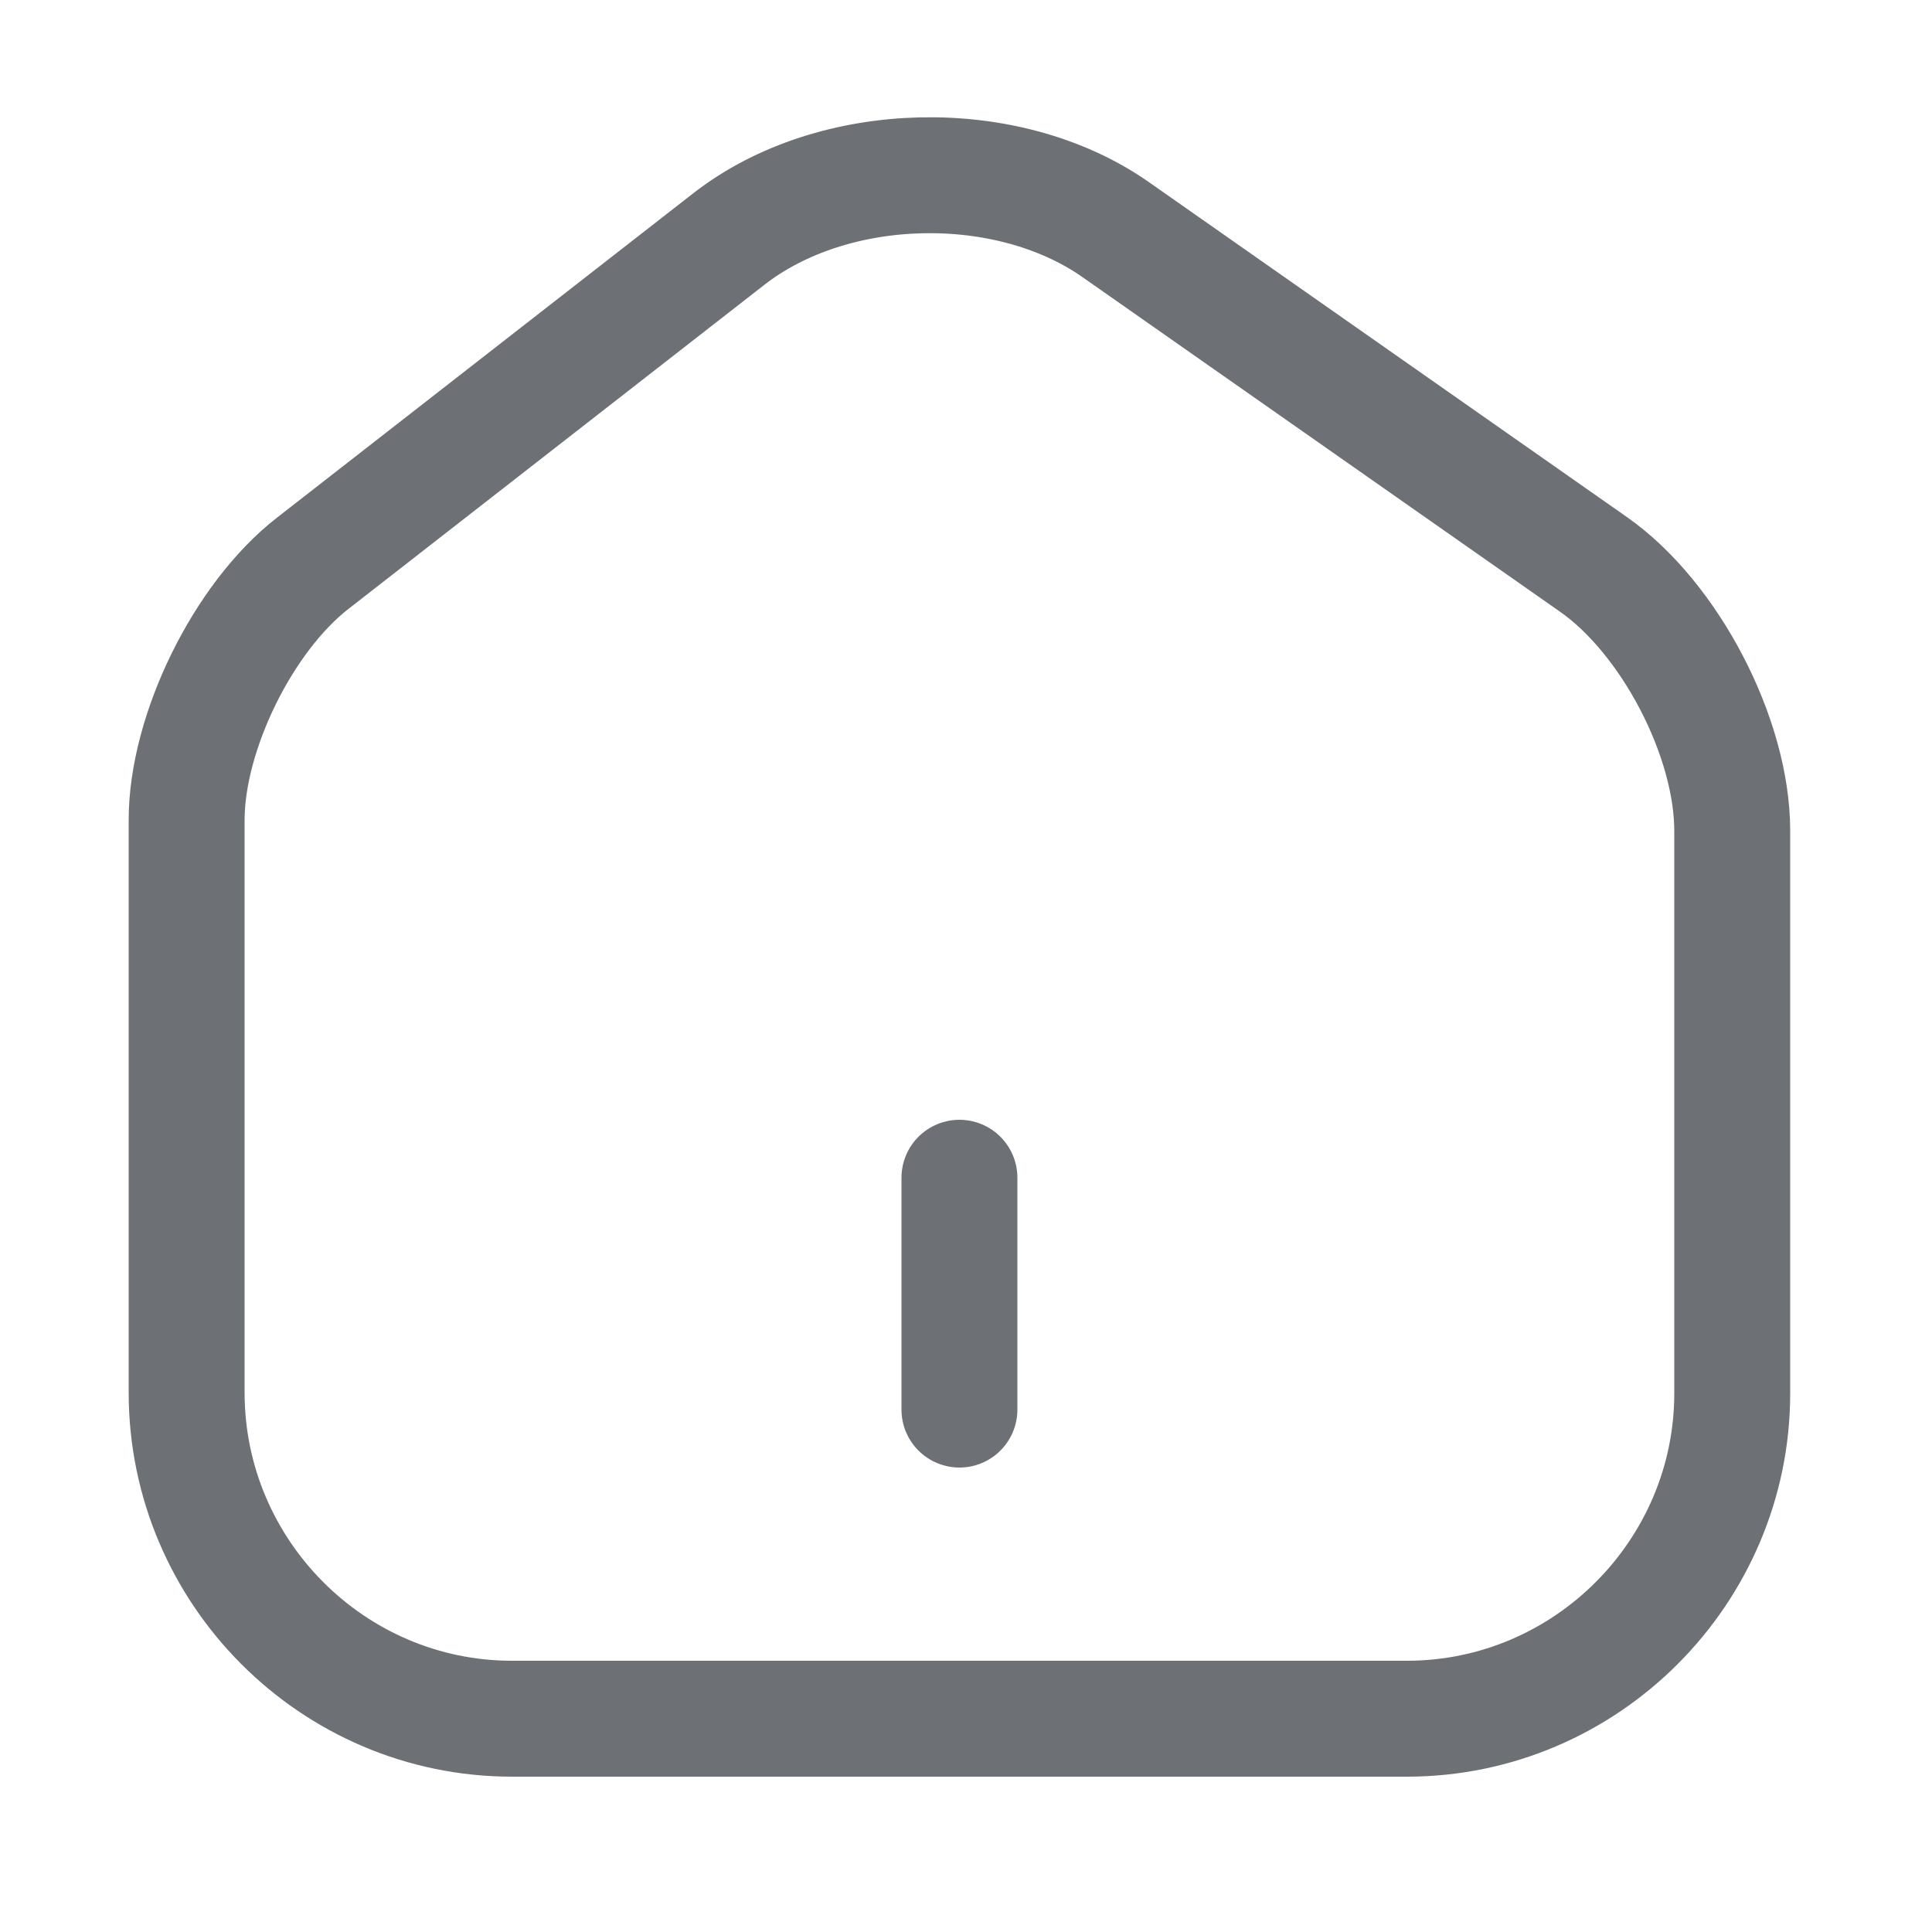 <svg width="25" height="25" viewBox="0 0 25 25" fill="none" xmlns="http://www.w3.org/2000/svg">
<path d="M9.435 3.09L4.045 7.29C3.145 7.99 2.415 9.48 2.415 10.61V18.02C2.415 20.34 4.305 22.24 6.625 22.24H18.205C20.525 22.24 22.415 20.34 22.415 18.03V10.75C22.415 9.54 21.605 7.99 20.615 7.3L14.435 2.97C13.035 1.99 10.785 2.04 9.435 3.09Z" stroke="#6D7175" stroke-width="1.5" stroke-linecap="round" stroke-linejoin="round"/>
<path d="M12.415 18.24V15.24" stroke="#6D7175" stroke-width="1.5" stroke-linecap="round" stroke-linejoin="round"/>
</svg>
